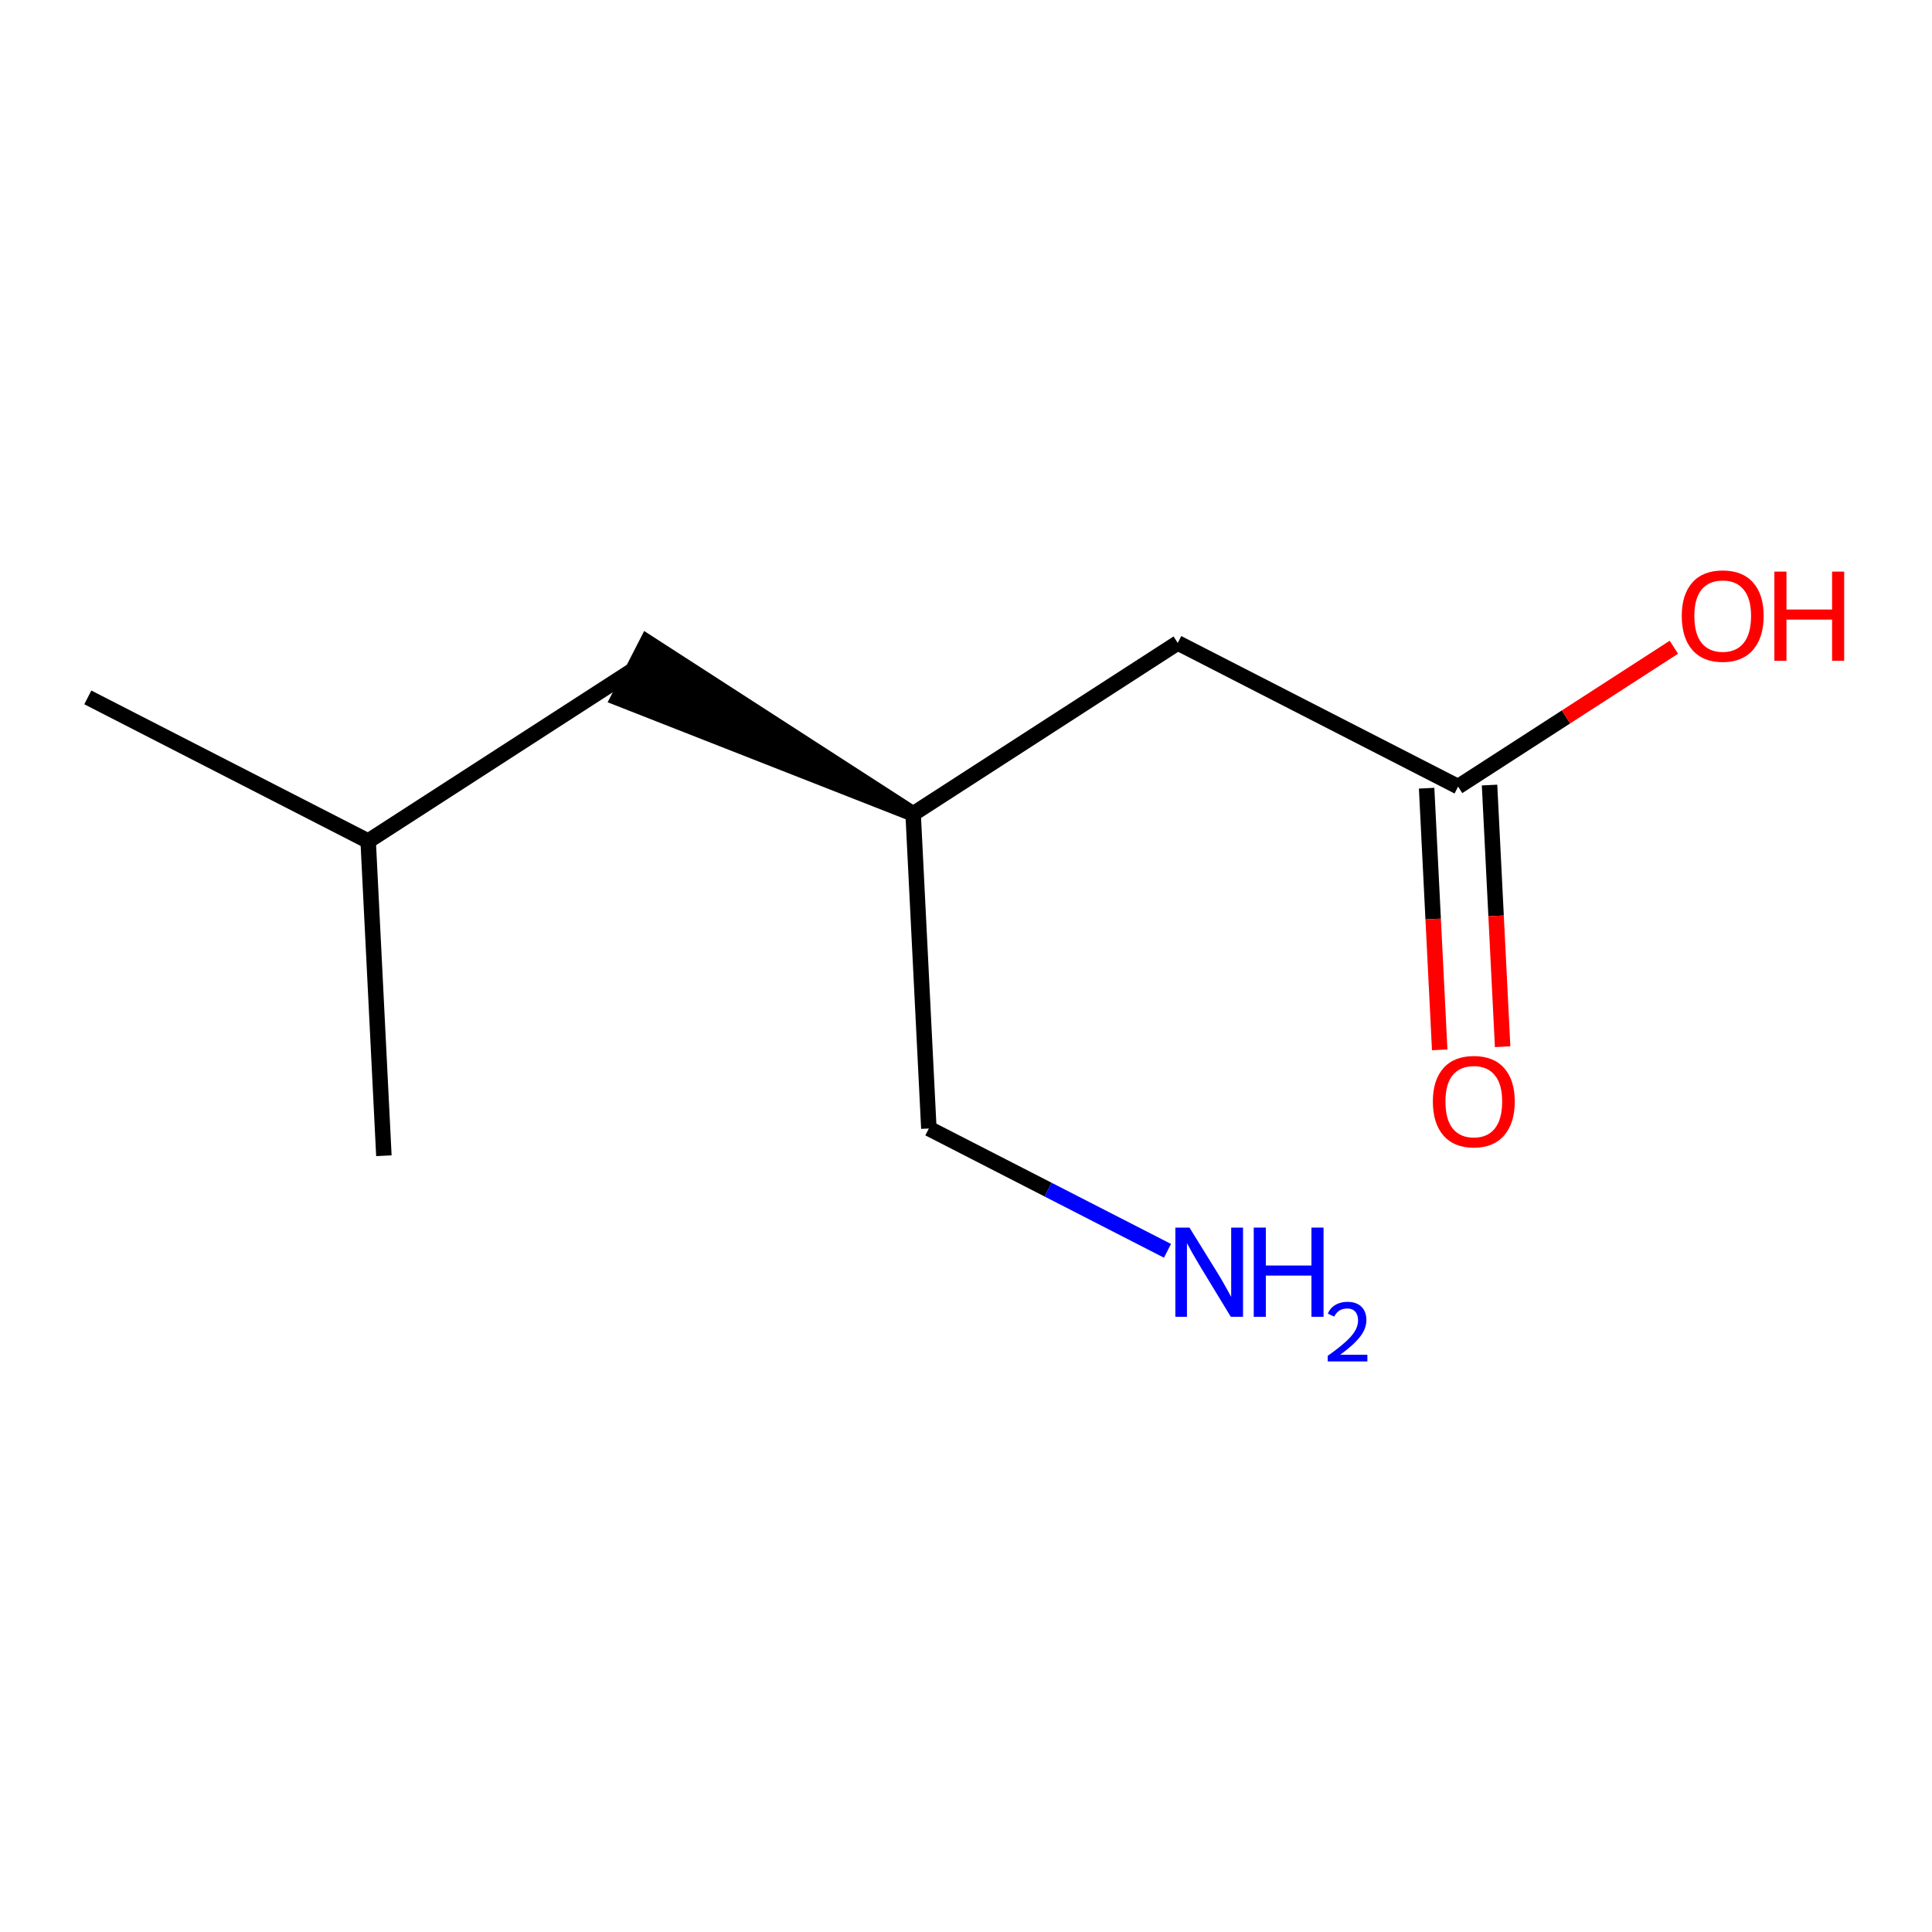 <?xml version='1.0' encoding='iso-8859-1'?>
<svg version='1.1' baseProfile='full'
              xmlns='http://www.w3.org/2000/svg'
                      xmlns:rdkit='http://www.rdkit.org/xml'
                      xmlns:xlink='http://www.w3.org/1999/xlink'
                  xml:space='preserve'
width='250px' height='250px' viewBox='0 0 250 250'>
<!-- END OF HEADER -->
<rect style='opacity:1.0;fill:#FFFFFF;stroke:none' width='250' height='250' x='0' y='0'> </rect>
<path class='bond-0 atom-0 atom-5' d='M 11.364,90.243 L 47.64,108.838' style='fill:none;fill-rule:evenodd;stroke:#000000;stroke-width:2.0px;stroke-linecap:butt;stroke-linejoin:miter;stroke-opacity:1' />
<path class='bond-1 atom-1 atom-5' d='M 49.675,149.552 L 47.64,108.838' style='fill:none;fill-rule:evenodd;stroke:#000000;stroke-width:2.0px;stroke-linecap:butt;stroke-linejoin:miter;stroke-opacity:1' />
<path class='bond-2 atom-2 atom-5' d='M 81.882,86.719 L 47.64,108.838' style='fill:none;fill-rule:evenodd;stroke:#000000;stroke-width:2.0px;stroke-linecap:butt;stroke-linejoin:miter;stroke-opacity:1' />
<path class='bond-3 atom-6 atom-2' d='M 118.158,105.314 L 83.741,83.091 L 80.022,90.347 Z' style='fill:#000000;fill-rule:evenodd;fill-opacity:1;stroke:#000000;stroke-width:2.0px;stroke-linecap:butt;stroke-linejoin:miter;stroke-opacity:1;' />
<path class='bond-4 atom-3 atom-6' d='M 152.4,83.195 L 118.158,105.314' style='fill:none;fill-rule:evenodd;stroke:#000000;stroke-width:2.0px;stroke-linecap:butt;stroke-linejoin:miter;stroke-opacity:1' />
<path class='bond-5 atom-3 atom-7' d='M 152.4,83.195 L 188.676,101.79' style='fill:none;fill-rule:evenodd;stroke:#000000;stroke-width:2.0px;stroke-linecap:butt;stroke-linejoin:miter;stroke-opacity:1' />
<path class='bond-6 atom-4 atom-6' d='M 120.193,146.027 L 118.158,105.314' style='fill:none;fill-rule:evenodd;stroke:#000000;stroke-width:2.0px;stroke-linecap:butt;stroke-linejoin:miter;stroke-opacity:1' />
<path class='bond-7 atom-4 atom-8' d='M 120.193,146.027 L 135.632,153.942' style='fill:none;fill-rule:evenodd;stroke:#000000;stroke-width:2.0px;stroke-linecap:butt;stroke-linejoin:miter;stroke-opacity:1' />
<path class='bond-7 atom-4 atom-8' d='M 135.632,153.942 L 151.072,161.856' style='fill:none;fill-rule:evenodd;stroke:#0000FF;stroke-width:2.0px;stroke-linecap:butt;stroke-linejoin:miter;stroke-opacity:1' />
<path class='bond-8 atom-7 atom-9' d='M 184.605,101.993 L 185.451,118.922' style='fill:none;fill-rule:evenodd;stroke:#000000;stroke-width:2.0px;stroke-linecap:butt;stroke-linejoin:miter;stroke-opacity:1' />
<path class='bond-8 atom-7 atom-9' d='M 185.451,118.922 L 186.297,135.85' style='fill:none;fill-rule:evenodd;stroke:#FF0000;stroke-width:2.0px;stroke-linecap:butt;stroke-linejoin:miter;stroke-opacity:1' />
<path class='bond-8 atom-7 atom-9' d='M 192.747,101.586 L 193.593,118.515' style='fill:none;fill-rule:evenodd;stroke:#000000;stroke-width:2.0px;stroke-linecap:butt;stroke-linejoin:miter;stroke-opacity:1' />
<path class='bond-8 atom-7 atom-9' d='M 193.593,118.515 L 194.439,135.443' style='fill:none;fill-rule:evenodd;stroke:#FF0000;stroke-width:2.0px;stroke-linecap:butt;stroke-linejoin:miter;stroke-opacity:1' />
<path class='bond-9 atom-7 atom-10' d='M 188.676,101.79 L 202.638,92.771' style='fill:none;fill-rule:evenodd;stroke:#000000;stroke-width:2.0px;stroke-linecap:butt;stroke-linejoin:miter;stroke-opacity:1' />
<path class='bond-9 atom-7 atom-10' d='M 202.638,92.771 L 216.599,83.752' style='fill:none;fill-rule:evenodd;stroke:#FF0000;stroke-width:2.0px;stroke-linecap:butt;stroke-linejoin:miter;stroke-opacity:1' />
<path  class='atom-8' d='M 153.917 158.85
L 157.7 164.965
Q 158.075 165.568, 158.678 166.66
Q 159.282 167.753, 159.314 167.818
L 159.314 158.85
L 160.847 158.85
L 160.847 170.394
L 159.265 170.394
L 155.205 163.709
Q 154.732 162.926, 154.227 162.03
Q 153.738 161.133, 153.591 160.856
L 153.591 170.394
L 152.091 170.394
L 152.091 158.85
L 153.917 158.85
' fill='#0000FF'/>
<path  class='atom-8' d='M 162.233 158.85
L 163.798 158.85
L 163.798 163.758
L 169.701 163.758
L 169.701 158.85
L 171.266 158.85
L 171.266 170.394
L 169.701 170.394
L 169.701 165.062
L 163.798 165.062
L 163.798 170.394
L 162.233 170.394
L 162.233 158.85
' fill='#0000FF'/>
<path  class='atom-8' d='M 171.826 169.989
Q 172.106 169.268, 172.773 168.87
Q 173.44 168.461, 174.366 168.461
Q 175.517 168.461, 176.163 169.085
Q 176.809 169.71, 176.809 170.818
Q 176.809 171.948, 175.969 173.003
Q 175.141 174.057, 173.419 175.306
L 176.938 175.306
L 176.938 176.167
L 171.805 176.167
L 171.805 175.446
Q 173.225 174.434, 174.065 173.681
Q 174.915 172.927, 175.324 172.249
Q 175.733 171.571, 175.733 170.872
Q 175.733 170.14, 175.367 169.731
Q 175.001 169.322, 174.366 169.322
Q 173.752 169.322, 173.343 169.57
Q 172.935 169.817, 172.644 170.366
L 171.826 169.989
' fill='#0000FF'/>
<path  class='atom-9' d='M 185.411 142.536
Q 185.411 139.764, 186.781 138.215
Q 188.151 136.666, 190.711 136.666
Q 193.271 136.666, 194.64 138.215
Q 196.01 139.764, 196.01 142.536
Q 196.01 145.34, 194.624 146.938
Q 193.238 148.52, 190.711 148.52
Q 188.167 148.52, 186.781 146.938
Q 185.411 145.357, 185.411 142.536
M 190.711 147.216
Q 192.472 147.216, 193.417 146.042
Q 194.379 144.851, 194.379 142.536
Q 194.379 140.269, 193.417 139.128
Q 192.472 137.97, 190.711 137.97
Q 188.95 137.97, 187.988 139.112
Q 187.042 140.253, 187.042 142.536
Q 187.042 144.868, 187.988 146.042
Q 188.95 147.216, 190.711 147.216
' fill='#FF0000'/>
<path  class='atom-10' d='M 217.618 79.703
Q 217.618 76.931, 218.988 75.382
Q 220.358 73.833, 222.918 73.833
Q 225.478 73.833, 226.847 75.382
Q 228.217 76.931, 228.217 79.703
Q 228.217 82.508, 226.831 84.106
Q 225.445 85.688, 222.918 85.688
Q 220.374 85.688, 218.988 84.106
Q 217.618 82.524, 217.618 79.703
M 222.918 84.383
Q 224.679 84.383, 225.624 83.209
Q 226.586 82.019, 226.586 79.703
Q 226.586 77.437, 225.624 76.296
Q 224.679 75.138, 222.918 75.138
Q 221.157 75.138, 220.195 76.279
Q 219.249 77.421, 219.249 79.703
Q 219.249 82.035, 220.195 83.209
Q 221.157 84.383, 222.918 84.383
' fill='#FF0000'/>
<path  class='atom-10' d='M 229.603 73.964
L 231.168 73.964
L 231.168 78.872
L 237.071 78.872
L 237.071 73.964
L 238.636 73.964
L 238.636 85.508
L 237.071 85.508
L 237.071 80.176
L 231.168 80.176
L 231.168 85.508
L 229.603 85.508
L 229.603 73.964
' fill='#FF0000'/>
</svg>
